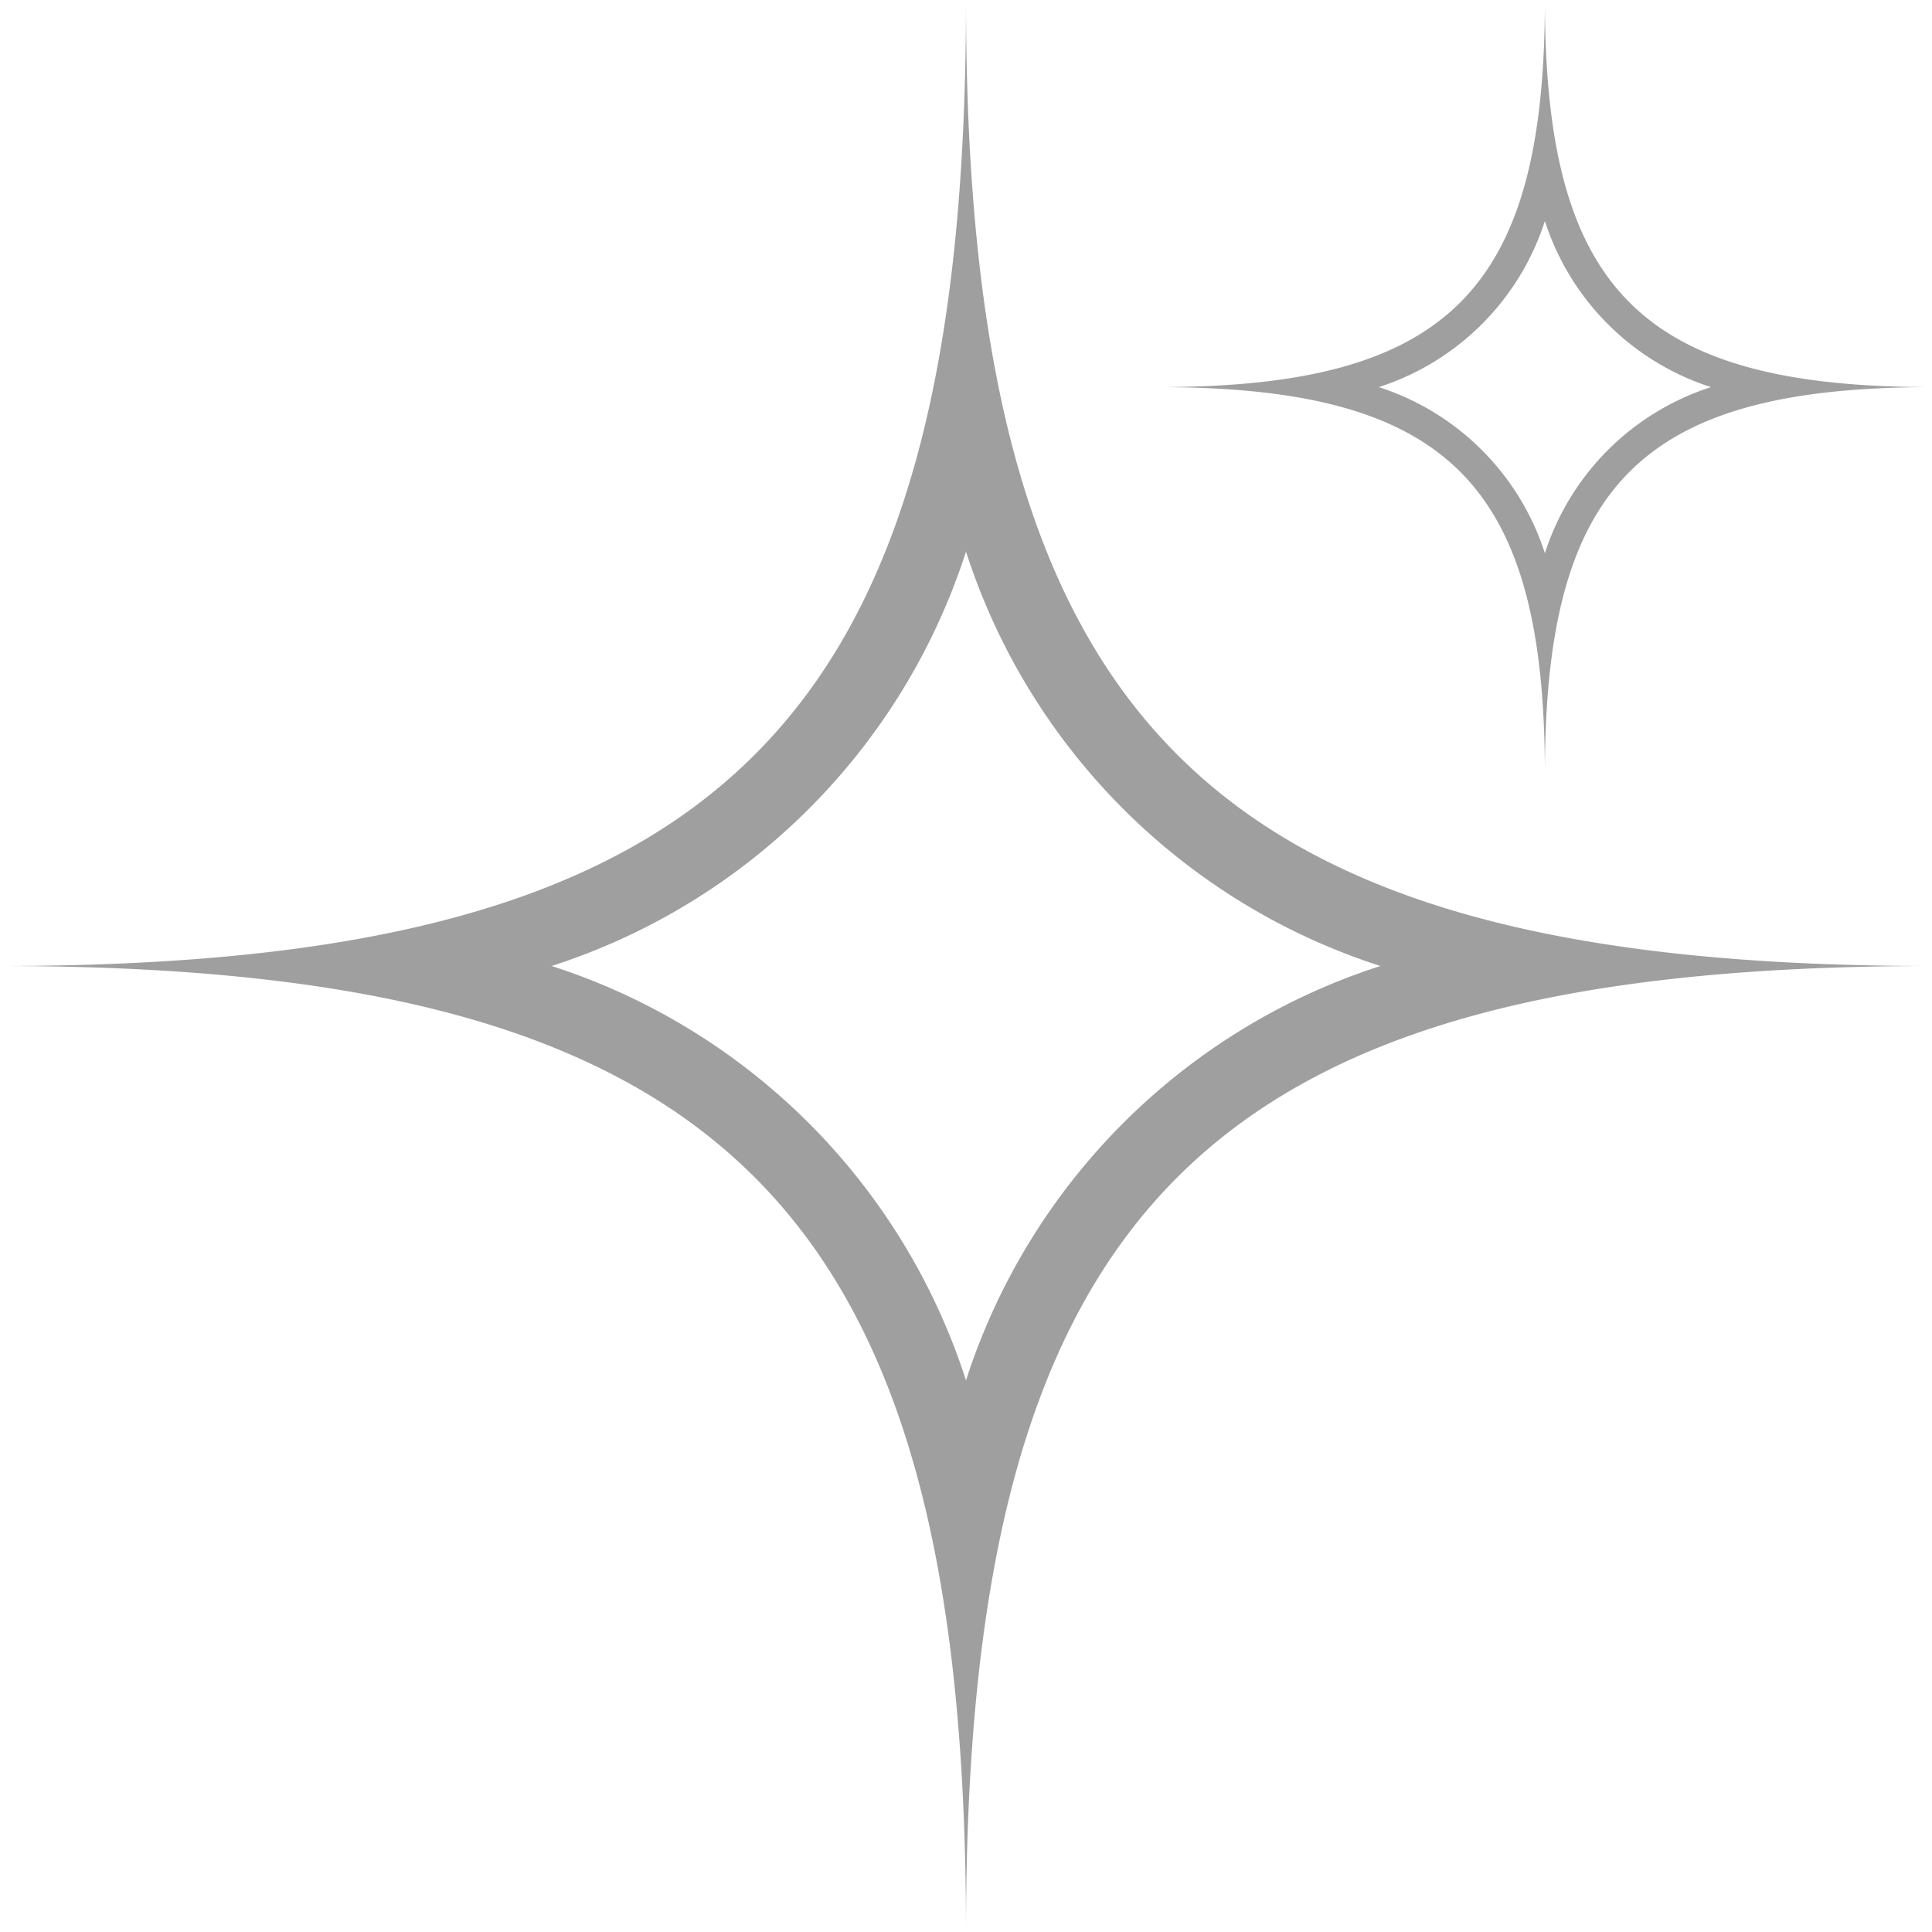<svg xmlns="http://www.w3.org/2000/svg" width="18.356" height="18.356" viewBox="0 0 18.356 18.356">
  <g id="Group_6" data-name="Group 6" transform="translate(-937 -110.5)">
    <path id="_9310158_star_sparkle_icon" data-name="9310158_star_sparkle_icon" d="M9.75,5.813A6.1,6.1,0,0,0,13.687,9.75,6.1,6.1,0,0,0,9.75,13.687,6.1,6.1,0,0,0,5.813,9.75,6.1,6.1,0,0,0,9.75,5.813m0-5.241C9.75,7.456,7.456,9.75.572,9.75c6.883,0,9.178,2.294,9.178,9.178,0-6.883,2.294-9.178,9.178-9.178C12.044,9.75,9.75,7.456,9.75.572Z" transform="translate(936.428 109.928)" fill="#9f9f9f"/>
    <path id="_9310158_star_sparkle_icon-2" data-name="9310158_star_sparkle_icon" d="M4.25,2.672A2.445,2.445,0,0,0,5.828,4.25,2.445,2.445,0,0,0,4.25,5.828,2.445,2.445,0,0,0,2.672,4.25,2.445,2.445,0,0,0,4.25,2.672m0-2.1C4.25,3.331,3.331,4.25.572,4.25c2.758,0,3.678.919,3.678,3.678,0-2.758.919-3.678,3.678-3.678C5.169,4.25,4.25,3.331,4.25.572Z" transform="translate(947.428 109.928)" fill="#9f9f9f"/>
  </g>
</svg>
